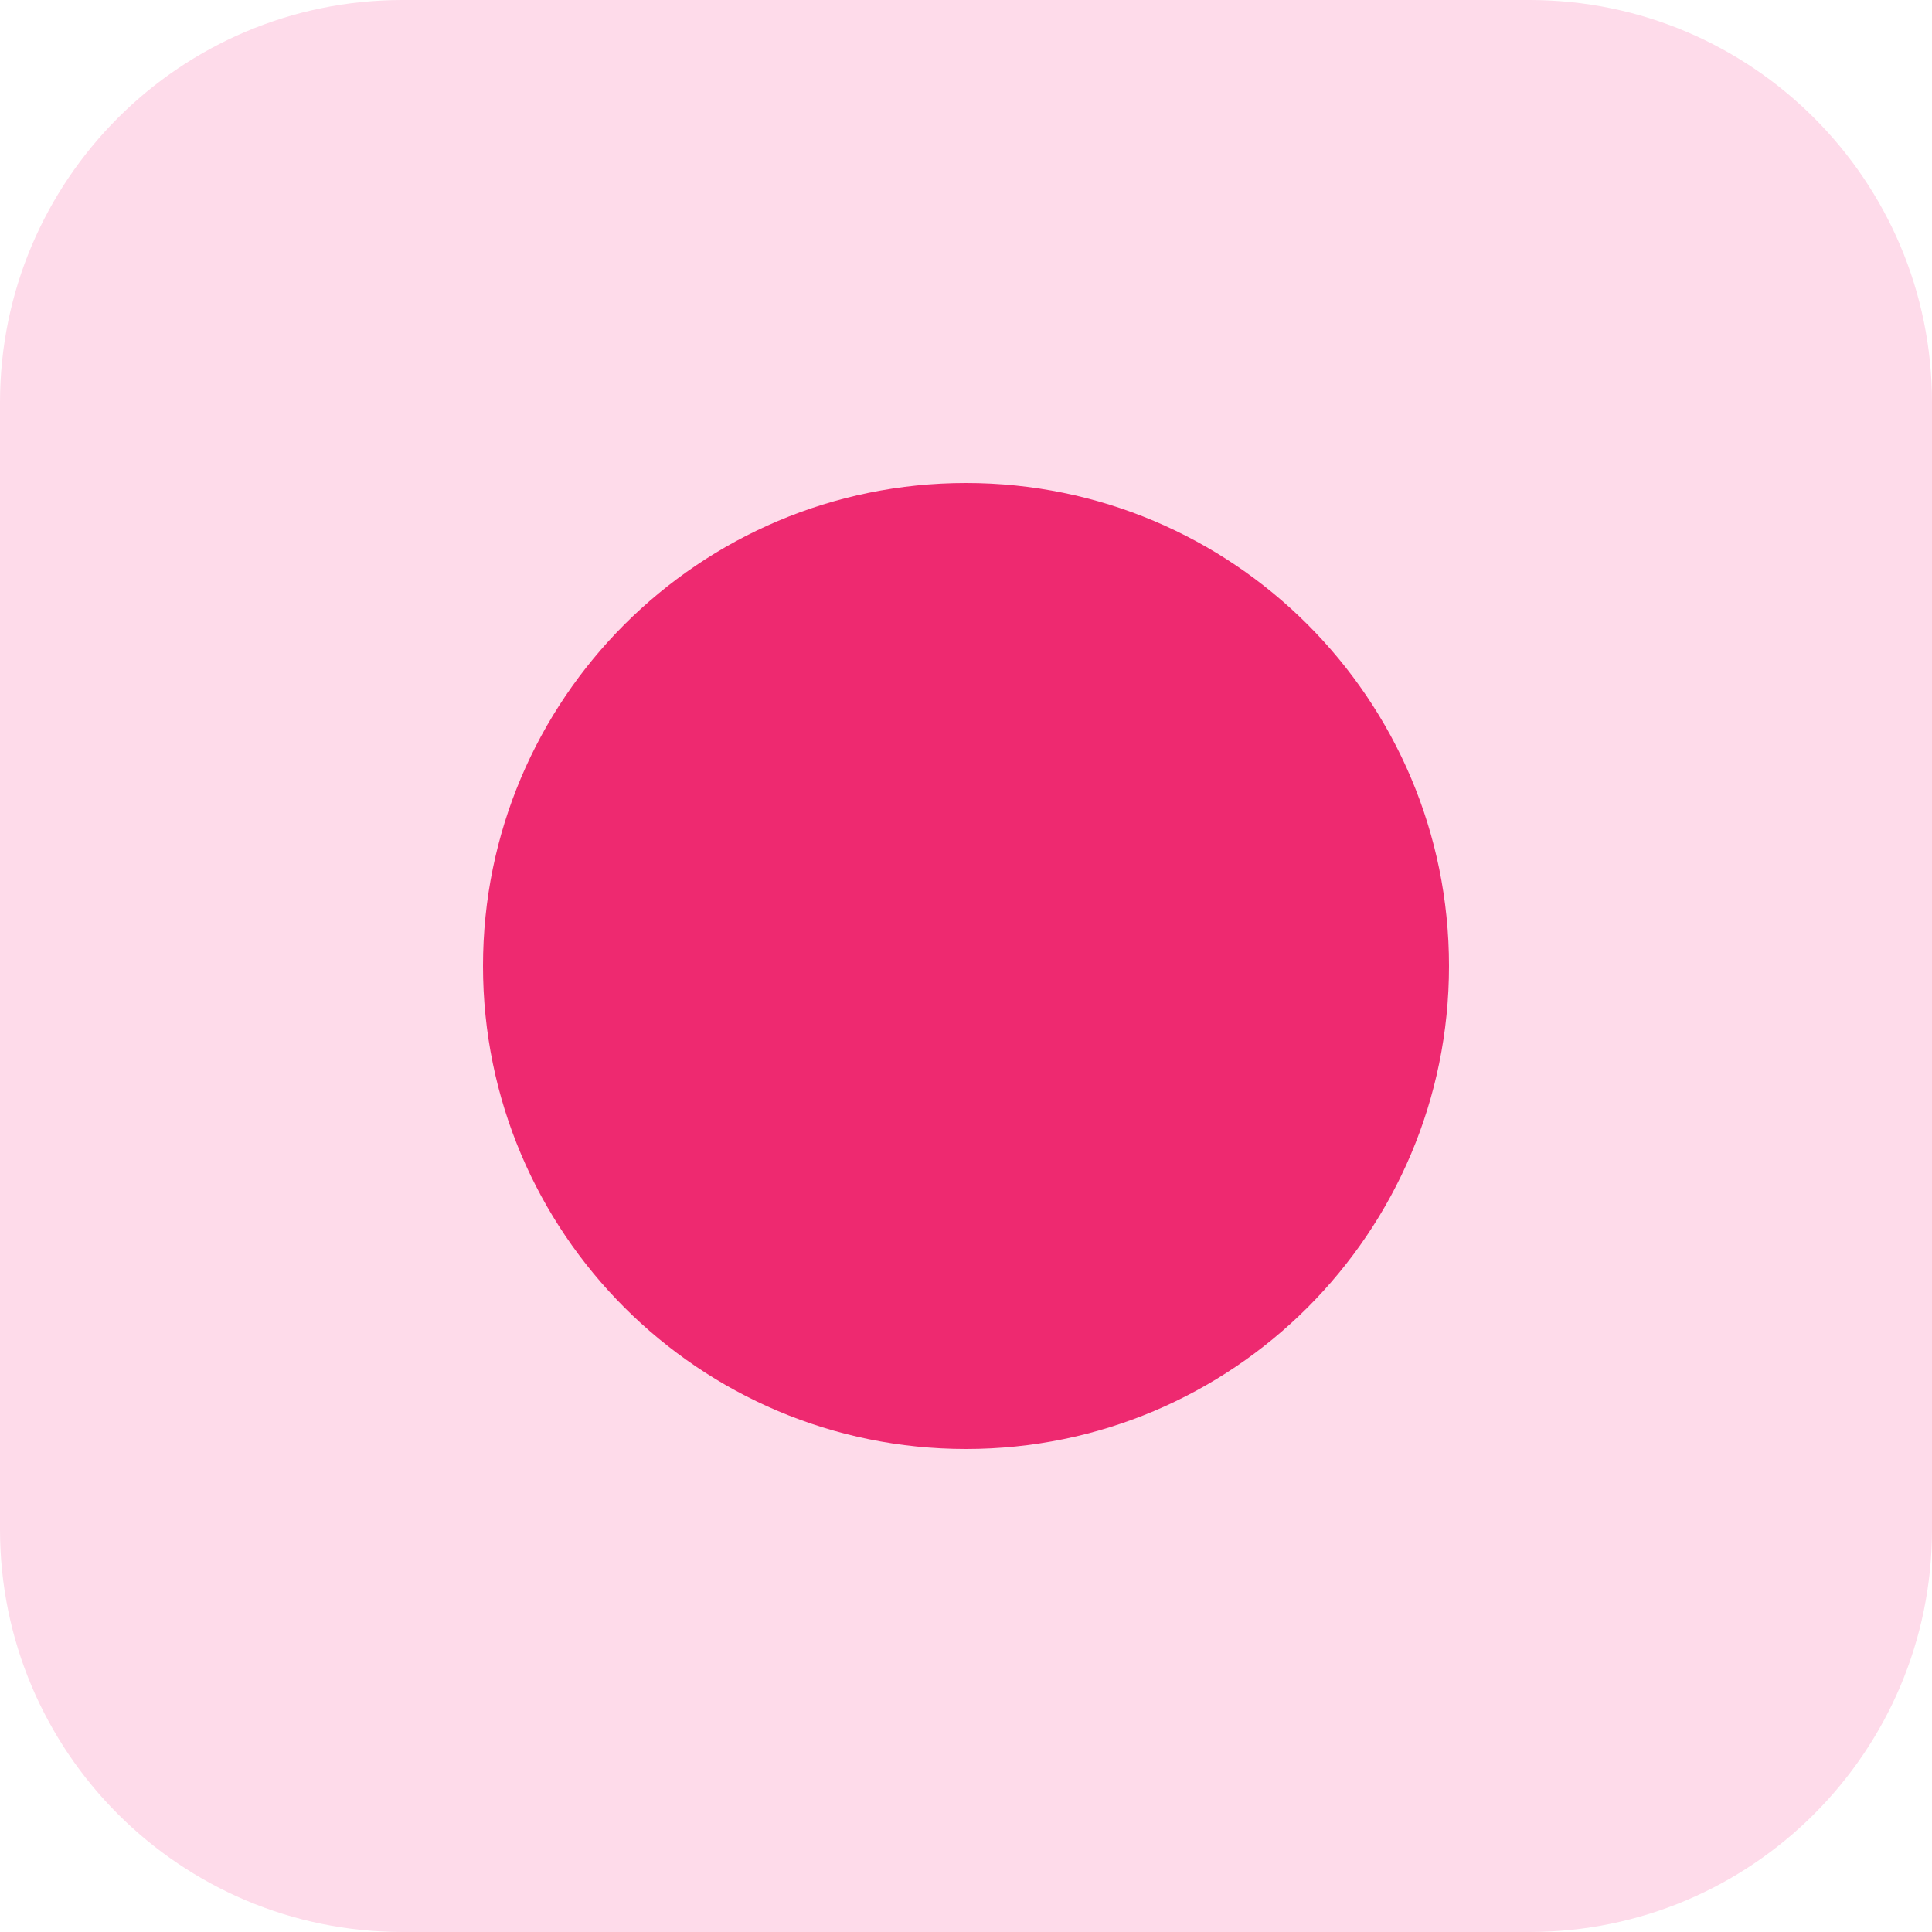 <?xml version="1.0" encoding="UTF-8"?> <svg xmlns="http://www.w3.org/2000/svg" width="24" height="24" viewBox="0 0 24 24" fill="none"> <path d="M19 0H5C2.239 0 0 2.239 0 5V19C0 21.761 2.239 24 5 24H19C21.761 24 24 21.761 24 19V5C24 2.239 21.761 0 19 0Z" fill="#FEDBEA"></path> <path d="M14.221 10.873L12.256 12.838L10.29 10.873C9.672 10.254 10.104 9.181 10.991 9.181C11.256 9.181 11.504 9.284 11.692 9.471L12.007 9.787C12.144 9.924 12.367 9.924 12.504 9.787L12.82 9.471C13.007 9.284 13.256 9.181 13.521 9.181C14.397 9.181 14.846 10.248 14.221 10.873Z" fill="#EE2970"></path> <path d="M12 18C15.314 18 18 15.314 18 12C18 8.686 15.314 6 12 6C8.686 6 6 8.686 6 12C6 15.314 8.686 18 12 18Z" fill="#EE2970"></path> </svg> 